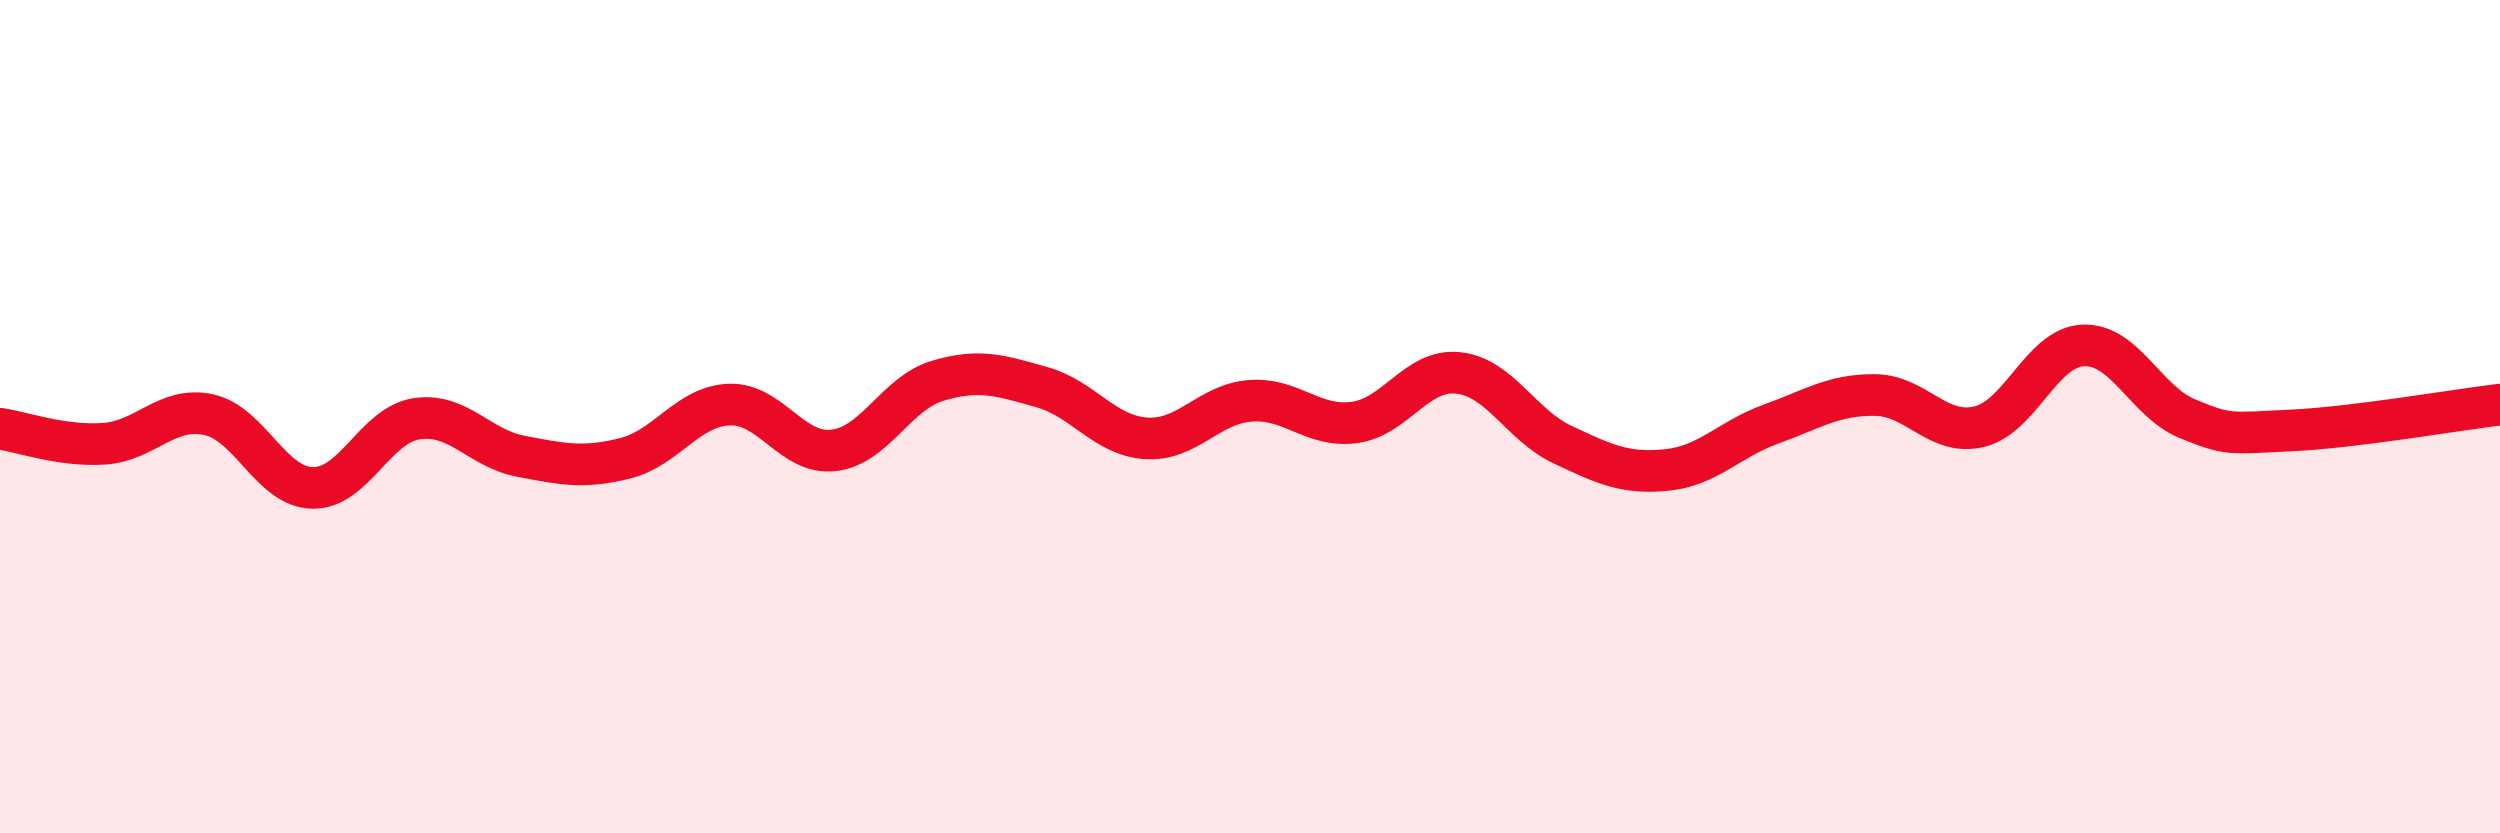 
    <svg width="60" height="20" viewBox="0 0 60 20" xmlns="http://www.w3.org/2000/svg">
      <path
        d="M 0,10.29 C 0.5,10.36 1.5,10.72 2.5,10.65 C 3.5,10.58 4,9.74 5,9.95 C 6,10.16 6.5,11.69 7.5,11.71 C 8.5,11.73 9,10.2 10,10.05 C 11,9.9 11.5,10.76 12.5,10.95 C 13.5,11.14 14,11.25 15,11 C 16,10.75 16.5,9.75 17.5,9.71 C 18.5,9.67 19,10.92 20,10.81 C 21,10.7 21.5,9.44 22.5,9.14 C 23.5,8.84 24,9.01 25,9.29 C 26,9.57 26.5,10.45 27.5,10.52 C 28.5,10.59 29,9.7 30,9.62 C 31,9.54 31.5,10.27 32.5,10.14 C 33.5,10.01 34,8.84 35,8.95 C 36,9.06 36.5,10.2 37.5,10.67 C 38.5,11.14 39,11.38 40,11.28 C 41,11.18 41.5,10.54 42.5,10.18 C 43.5,9.82 44,9.47 45,9.48 C 46,9.49 46.5,10.48 47.5,10.24 C 48.5,10 49,8.33 50,8.29 C 51,8.25 51.5,9.64 52.5,10.05 C 53.5,10.46 53.5,10.4 55,10.33 C 56.5,10.26 59,9.83 60,9.71L60 20L0 20Z"
        fill="#EB0A25"
        opacity="0.1"
        stroke-linecap="round"
        stroke-linejoin="round"
      />
      <path
        d="M 0,10.29 C 0.5,10.36 1.5,10.72 2.5,10.65 C 3.5,10.58 4,9.74 5,9.95 C 6,10.16 6.5,11.69 7.5,11.71 C 8.5,11.73 9,10.2 10,10.05 C 11,9.9 11.5,10.76 12.5,10.95 C 13.5,11.14 14,11.25 15,11 C 16,10.75 16.5,9.75 17.5,9.71 C 18.5,9.67 19,10.92 20,10.81 C 21,10.7 21.5,9.44 22.5,9.14 C 23.5,8.84 24,9.01 25,9.29 C 26,9.57 26.5,10.45 27.5,10.52 C 28.5,10.59 29,9.7 30,9.62 C 31,9.54 31.5,10.27 32.5,10.14 C 33.5,10.01 34,8.84 35,8.95 C 36,9.06 36.5,10.2 37.5,10.67 C 38.5,11.14 39,11.38 40,11.28 C 41,11.18 41.5,10.54 42.5,10.18 C 43.5,9.82 44,9.47 45,9.48 C 46,9.49 46.5,10.48 47.5,10.24 C 48.5,10 49,8.33 50,8.29 C 51,8.25 51.5,9.64 52.5,10.05 C 53.5,10.46 53.5,10.4 55,10.33 C 56.5,10.26 59,9.83 60,9.71"
        stroke="#EB0A25"
        stroke-width="1"
        fill="none"
        stroke-linecap="round"
        stroke-linejoin="round"
      />
    </svg>
  